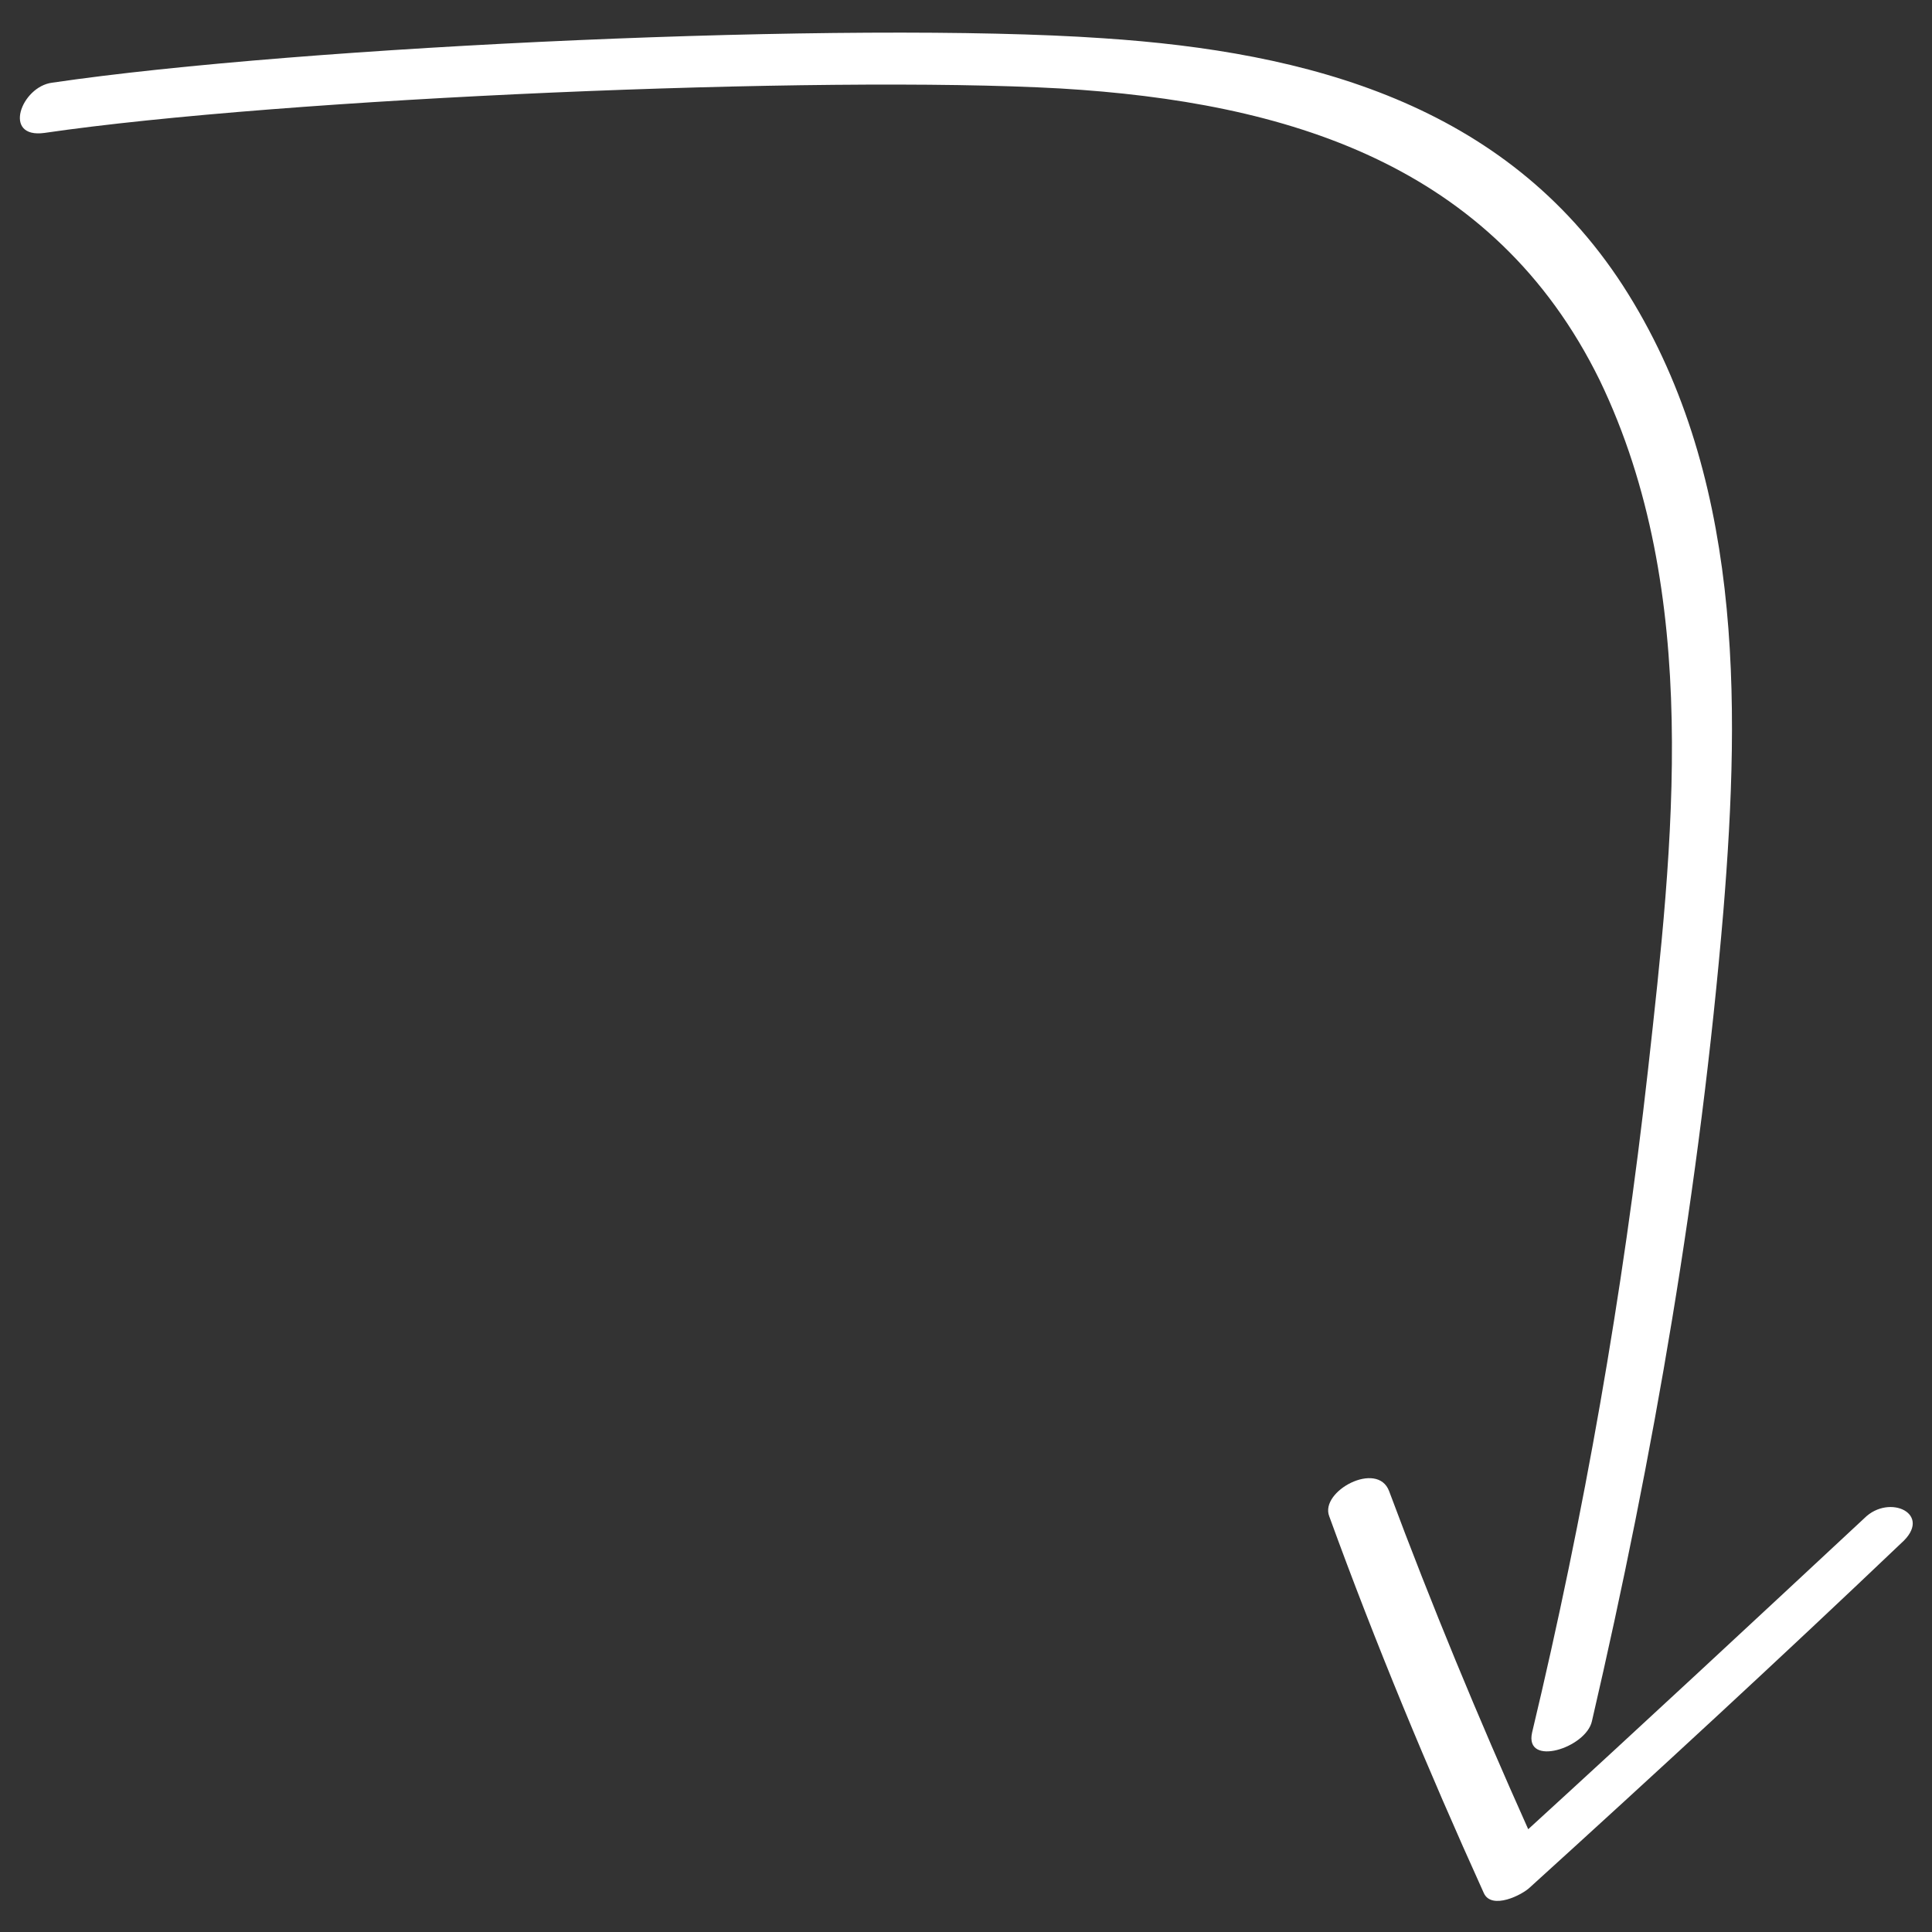 <?xml version="1.0" encoding="UTF-8"?>
<svg xmlns="http://www.w3.org/2000/svg" id="Ebene_1" data-name="Ebene 1" viewBox="0 0 1200 1200">
  <rect x="0" y="0" width="1200" height="1200" fill="#333333" stroke="none"/>
  <defs>
    <style>
      .cls-1 {
        fill: #fff;
        stroke-width: 0px;
      }
    </style>
  </defs>
  <path class="cls-1" d="M988.8,1068.95c38.4-165.6,67.2-332.4,81.6-502.79,10.8-132,12-273.6-62.4-388.8-73.2-112.8-195.6-145.2-322.8-153.6-156-10.8-498,4.8-652.8,27.6-19.2,2.4-31.2,34.8-4.8,31.2,147.6-21.6,482.4-36,631.2-27.6,140.4,8.4,268.8,46.8,334.8,181.2,63.6,132,45.6,288,30,428.4-15.6,139.2-39.6,276-72,411.6-4.8,21.6,33.6,9.6,37.2-7.2h0Z"></path>
  <path class="cls-1" d="M1180.8,958.56c20.4-18-7.2-31.2-22.8-15.6-69.6,64.8-139.2,129.6-208.8,193.2-31.2-69.6-60-139.2-86.4-210-7.2-19.2-43.2,0-37.2,15.6,28.8,79.2,61.2,157.2,96,234,4.8,10.8,24,1.2,28.8-3.6,78-70.8,154.8-141.6,230.4-213.6h0Z"></path>
</svg>
